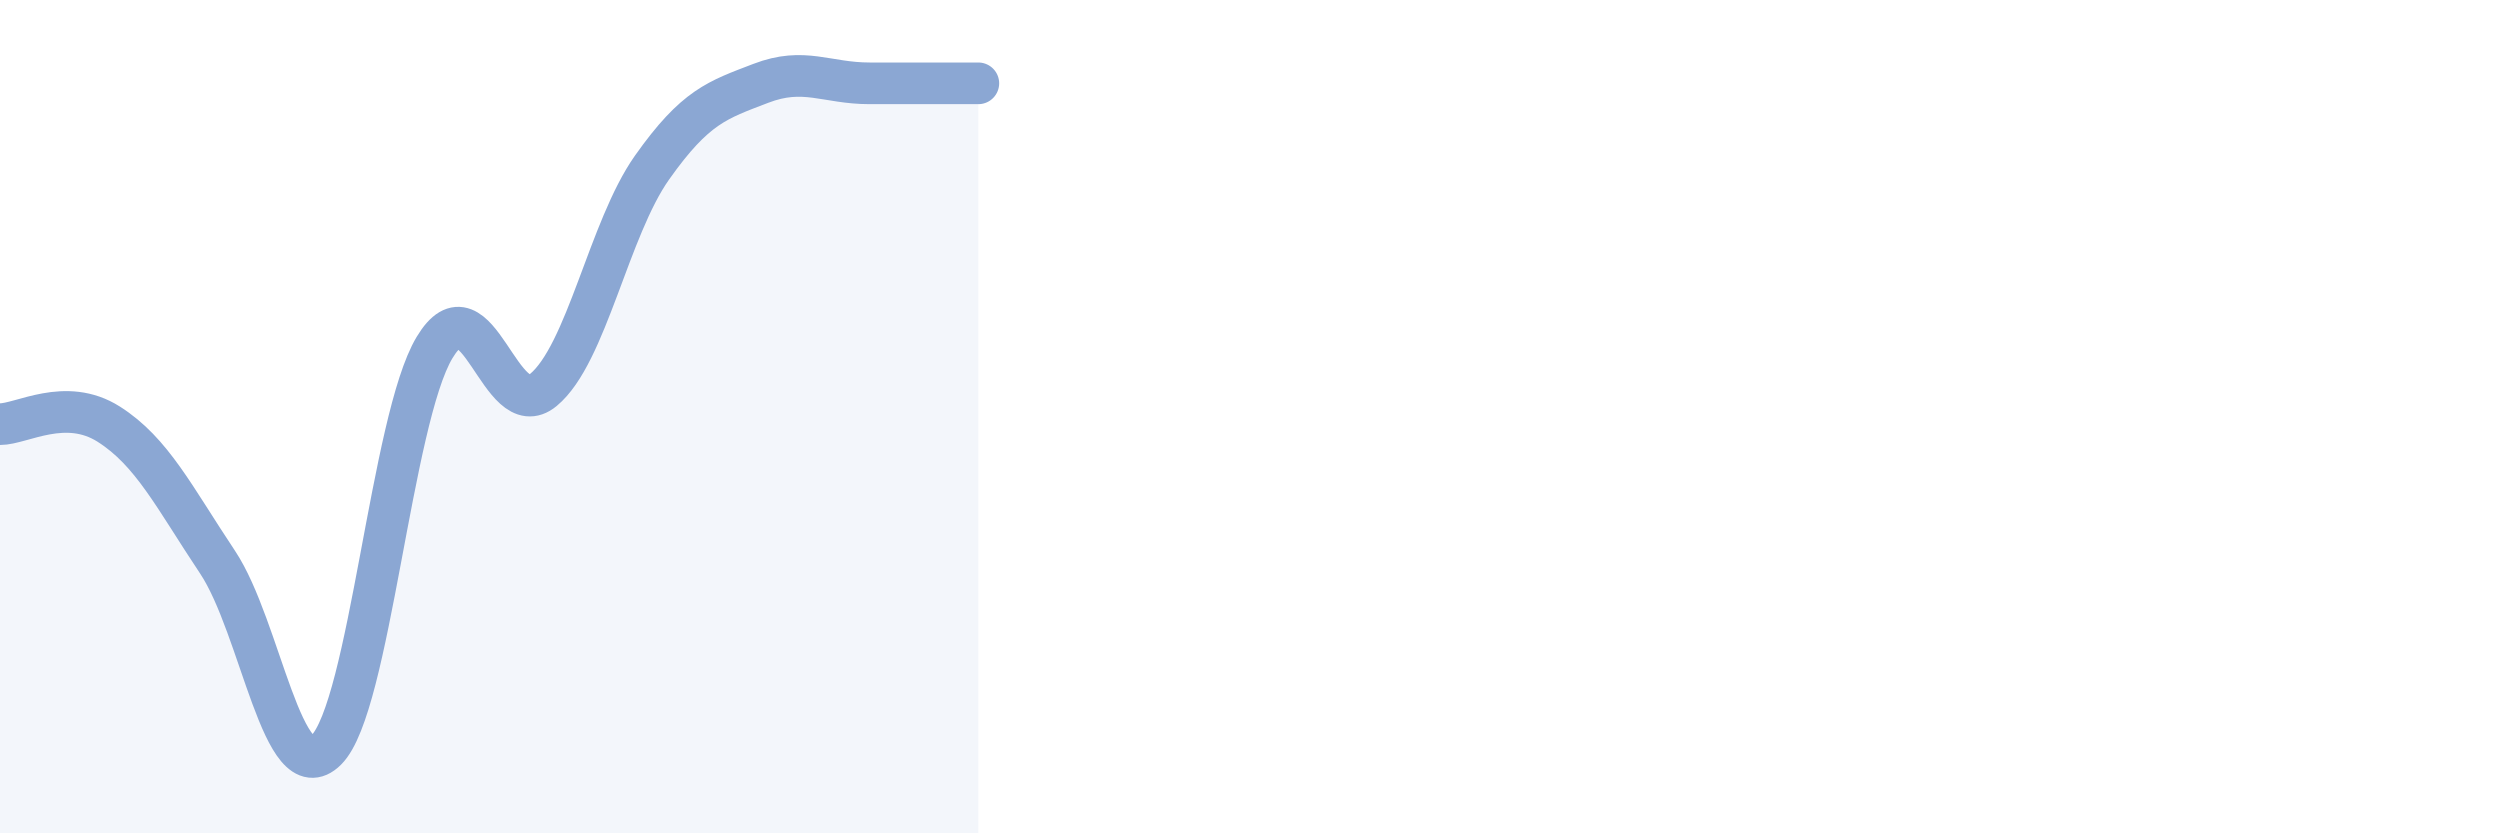 
    <svg width="60" height="20" viewBox="0 0 60 20" xmlns="http://www.w3.org/2000/svg">
      <path
        d="M 0,10.18 C 0.52,10.18 1.57,9.52 2.61,10.18 C 3.65,10.84 4.18,11.93 5.22,13.49 C 6.26,15.05 6.79,19.03 7.83,18 C 8.87,16.97 9.39,10.07 10.43,8.34 C 11.47,6.61 12,10.22 13.04,9.36 C 14.08,8.5 14.61,5.49 15.65,4.02 C 16.69,2.55 17.22,2.4 18.26,2 C 19.3,1.6 19.83,2 20.87,2 C 21.91,2 22.96,2 23.48,2L23.48 20L0 20Z"
        fill="#8ba7d3"
        opacity="0.1"
        stroke-linecap="round"
        stroke-linejoin="round"
      />
      <path
        d="M 0,10.18 C 0.52,10.18 1.57,9.52 2.61,10.18 C 3.65,10.84 4.18,11.93 5.22,13.49 C 6.26,15.05 6.79,19.03 7.83,18 C 8.87,16.97 9.39,10.07 10.43,8.34 C 11.47,6.61 12,10.22 13.04,9.36 C 14.08,8.5 14.61,5.49 15.65,4.02 C 16.69,2.55 17.22,2.4 18.26,2 C 19.3,1.6 19.83,2 20.87,2 C 21.91,2 22.96,2 23.48,2"
        stroke="#8ba7d3"
        stroke-width="1"
        fill="none"
        stroke-linecap="round"
        stroke-linejoin="round"
      />
    </svg>
  
